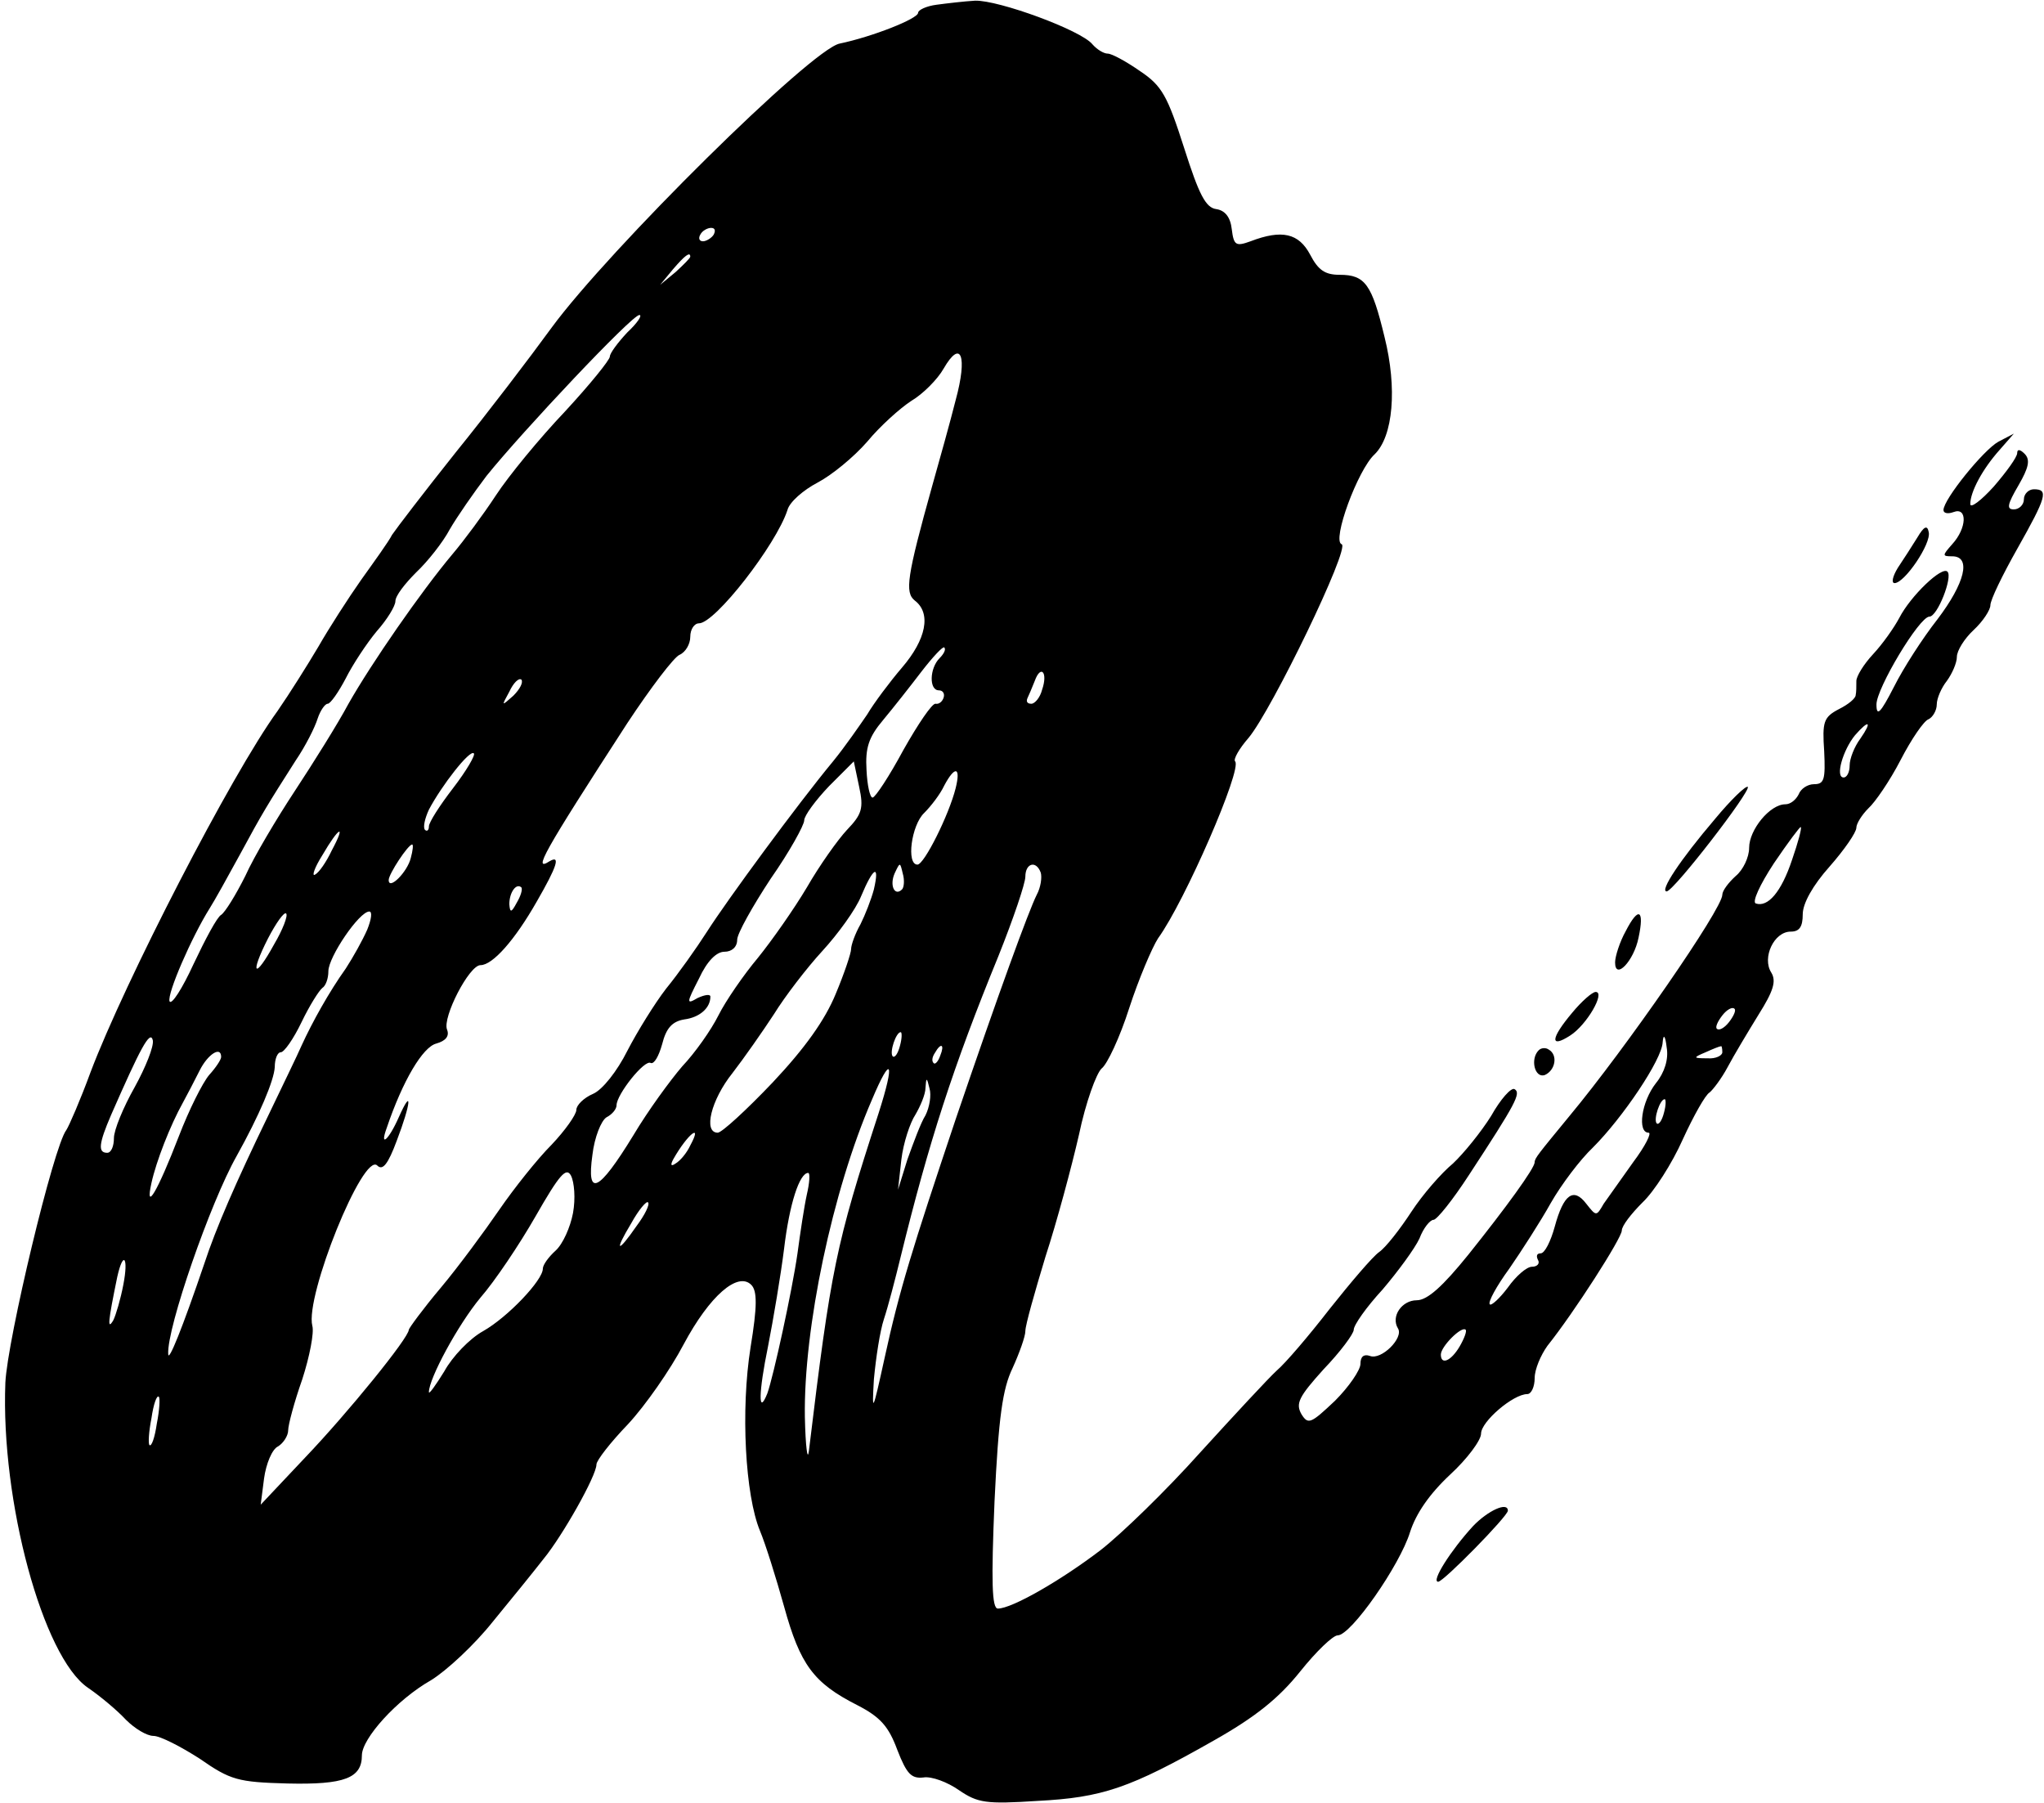 <?xml version="1.0" standalone="no"?>
<!DOCTYPE svg PUBLIC "-//W3C//DTD SVG 20010904//EN"
 "http://www.w3.org/TR/2001/REC-SVG-20010904/DTD/svg10.dtd">
<svg version="1.0" xmlns="http://www.w3.org/2000/svg"
 width="305pt" height="269pt" viewBox="0 0 305 269"
 preserveAspectRatio="xMidYMid meet">

<g transform="translate(0,269) scale(0.1,-0.1)"
fill="#000000" stroke="none">
<path d="M1398 2683 c-16 -2 -28 -8 -28 -12 0 -9 -69 -36 -117 -46 -42 -8
-345 -308 -430 -424 -32 -44 -96 -128 -143 -186 -47 -59 -89 -114 -95 -123 -5
-10 -26 -39 -46 -67 -19 -27 -48 -72 -64 -100 -16 -27 -43 -70 -61 -96 -69
-95 -228 -404 -279 -539 -15 -41 -32 -80 -36 -86 -19 -24 -88 -313 -91 -377
-7 -177 56 -409 123 -455 19 -13 44 -34 57 -48 13 -13 31 -24 41 -24 10 0 41
-16 69 -34 46 -32 57 -35 131 -37 85 -2 111 8 111 42 0 25 52 83 103 112 23
14 65 53 92 87 28 34 62 76 76 94 28 34 79 124 79 141 0 6 21 33 47 60 26 28
63 81 83 119 39 73 81 109 101 89 9 -9 9 -32 -1 -93 -15 -94 -8 -221 14 -274
8 -19 24 -70 36 -113 24 -87 44 -114 109 -147 35 -18 47 -32 60 -67 14 -36 21
-43 39 -41 12 2 36 -7 53 -19 28 -19 40 -21 117 -16 97 5 138 19 263 90 62 35
97 63 129 103 24 30 49 54 56 54 20 0 93 105 108 154 9 28 29 57 60 86 25 23
46 51 46 61 0 18 48 59 69 59 6 0 11 11 11 24 0 13 9 34 19 48 40 50 111 161
111 172 0 7 14 25 31 42 17 16 44 58 60 94 16 35 34 67 40 70 5 4 18 21 27 38
9 17 30 52 46 78 22 35 27 50 19 63 -14 22 4 61 29 61 13 0 18 7 18 26 0 16
15 43 40 71 22 25 40 51 40 58 0 6 8 19 18 29 10 9 32 41 48 72 16 31 35 59
42 61 6 3 12 13 12 22 0 9 7 25 15 35 8 11 15 27 15 36 0 9 11 27 25 40 14 13
25 30 25 37 0 8 18 45 40 84 44 78 47 89 25 89 -8 0 -15 -7 -15 -15 0 -8 -7
-15 -15 -15 -11 0 -10 7 7 36 15 26 18 38 9 47 -7 7 -11 7 -11 1 0 -6 -16 -28
-35 -50 -19 -21 -35 -33 -35 -26 0 18 18 52 44 81 l21 24 -23 -12 c-22 -12
-82 -86 -82 -102 0 -5 7 -6 15 -3 21 8 20 -24 -2 -48 -15 -17 -15 -18 0 -18
29 0 19 -40 -22 -94 -22 -28 -51 -73 -65 -101 -20 -39 -26 -45 -26 -26 0 24
64 131 79 131 12 0 35 59 27 67 -8 9 -55 -36 -72 -69 -8 -15 -25 -39 -39 -54
-14 -15 -25 -33 -25 -40 0 -8 0 -17 -1 -21 0 -5 -11 -14 -25 -21 -23 -12 -25
-19 -22 -63 2 -42 0 -49 -15 -49 -10 0 -20 -7 -23 -15 -4 -8 -12 -15 -20 -15
-23 0 -54 -38 -54 -65 0 -14 -9 -33 -20 -42 -11 -10 -20 -22 -20 -28 0 -21
-144 -229 -228 -330 -46 -56 -52 -63 -52 -69 0 -9 -43 -68 -99 -138 -38 -47
-61 -68 -77 -68 -22 0 -39 -24 -28 -42 9 -14 -25 -48 -42 -41 -9 3 -14 -1 -14
-12 0 -9 -17 -34 -38 -55 -36 -34 -40 -36 -50 -20 -9 16 -4 26 33 67 25 26 45
53 45 59 0 7 19 34 43 60 23 27 48 61 55 76 6 16 16 28 21 28 5 0 29 30 53 67
70 107 78 122 68 128 -5 3 -21 -15 -35 -40 -15 -24 -41 -56 -57 -71 -17 -14
-45 -46 -62 -72 -17 -26 -38 -53 -48 -60 -10 -7 -43 -46 -74 -85 -31 -40 -66
-81 -79 -92 -12 -11 -63 -66 -114 -122 -51 -57 -118 -122 -149 -146 -59 -45
-132 -87 -153 -87 -9 0 -10 40 -5 160 6 126 12 168 27 199 10 22 19 47 19 55
0 9 14 58 30 111 17 52 39 134 50 182 10 48 26 92 34 99 8 6 27 46 41 90 14
43 34 90 43 104 40 55 126 253 115 264 -3 3 6 19 20 35 35 42 152 284 139 289
-15 5 24 111 49 134 28 27 34 99 15 175 -19 79 -29 93 -67 93 -22 0 -32 7 -44
30 -17 32 -42 38 -89 20 -22 -8 -25 -6 -28 18 -2 18 -10 28 -23 30 -16 2 -26
22 -48 91 -25 78 -33 93 -66 115 -20 14 -42 26 -48 26 -6 0 -16 6 -23 14 -17
21 -140 66 -175 65 -17 -1 -42 -4 -57 -6z m-333 -343 c-3 -5 -11 -10 -16 -10
-6 0 -7 5 -4 10 3 6 11 10 16 10 6 0 7 -4 4 -10z m-35 -33 c0 -2 -10 -12 -22
-23 l-23 -19 19 23 c18 21 26 27 26 19z m-94 -113 c-14 -15 -26 -31 -26 -36 0
-5 -30 -42 -67 -82 -38 -40 -84 -96 -103 -125 -19 -29 -48 -68 -65 -88 -47
-56 -121 -163 -155 -223 -16 -30 -53 -89 -80 -130 -27 -41 -61 -98 -74 -127
-14 -28 -30 -54 -36 -58 -6 -3 -24 -37 -41 -73 -17 -37 -33 -62 -36 -56 -4 11
33 96 60 139 7 11 27 47 45 80 34 63 41 74 83 140 15 22 29 50 33 63 4 12 11
22 15 22 4 0 16 17 27 38 10 20 31 52 46 70 16 18 28 38 28 45 0 8 14 26 31
43 17 16 40 45 50 64 11 19 36 55 55 80 54 67 217 240 228 240 5 0 -3 -12 -18
-26z m490 -101 c-8 -32 -24 -89 -35 -128 -38 -136 -41 -159 -26 -171 25 -19
17 -58 -19 -100 -18 -21 -42 -53 -52 -70 -11 -16 -33 -48 -51 -70 -53 -64
-158 -207 -188 -254 -16 -25 -43 -63 -61 -85 -17 -22 -43 -64 -58 -93 -15 -30
-37 -58 -51 -64 -14 -6 -25 -17 -25 -24 0 -7 -17 -31 -37 -52 -21 -21 -56 -65
-78 -97 -22 -32 -61 -85 -87 -116 -27 -32 -48 -61 -48 -63 0 -12 -91 -124
-155 -191 l-66 -70 5 39 c3 22 12 44 21 48 8 5 15 16 15 24 0 8 9 42 21 76 11
34 18 70 15 80 -11 44 76 260 97 239 8 -8 16 2 29 37 21 55 24 82 3 35 -15
-34 -29 -46 -18 -16 24 71 54 121 74 126 14 4 20 11 16 21 -7 18 33 96 50 96
18 0 51 37 84 95 30 52 36 70 19 60 -25 -16 -11 10 116 206 35 53 70 99 78
102 9 4 16 16 16 27 0 11 6 20 13 20 24 0 115 117 132 169 3 12 24 30 45 41
21 11 54 38 74 61 19 23 49 50 66 61 17 10 39 32 48 48 26 45 36 19 18 -47z
m-24 -385 c-15 -15 -16 -48 -1 -48 6 0 9 -5 7 -11 -2 -6 -7 -10 -12 -9 -5 1
-26 -30 -48 -69 -21 -39 -42 -71 -46 -71 -4 0 -8 19 -9 41 -2 33 3 49 25 75
15 18 41 51 57 72 17 22 32 38 34 36 3 -3 -1 -10 -7 -16z m153 -47 c-3 -12
-11 -21 -16 -21 -6 0 -8 3 -6 8 2 4 7 16 11 26 9 25 20 13 11 -13z m-789 -9
c-18 -16 -18 -16 -6 6 6 13 14 21 18 18 3 -4 -2 -14 -12 -24z m2010 -64 c-9
-12 -16 -30 -16 -40 0 -10 -4 -18 -9 -18 -13 0 -1 41 17 63 21 24 26 21 8 -5z
m-2100 -74 c-20 -26 -36 -51 -36 -57 0 -6 -3 -8 -6 -5 -3 4 0 17 6 30 19 36
61 90 67 84 3 -2 -11 -26 -31 -52z m588 -62 c-14 -15 -41 -53 -60 -86 -19 -32
-52 -79 -73 -105 -21 -25 -48 -64 -59 -86 -11 -22 -35 -56 -54 -76 -18 -21
-51 -66 -73 -103 -52 -85 -70 -93 -61 -29 3 26 13 51 21 56 8 4 15 12 15 18 0
16 42 69 51 63 5 -2 12 10 17 28 6 24 15 34 33 37 23 3 39 17 39 34 0 4 -8 3
-19 -2 -17 -10 -17 -8 2 29 12 26 26 40 38 40 11 0 19 7 19 18 0 9 23 50 50
91 28 40 50 80 50 87 0 7 17 30 37 51 l37 37 8 -38 c7 -32 4 -41 -18 -64z
m162 62 c-10 -40 -47 -114 -57 -114 -17 0 -9 59 10 77 10 10 24 28 30 41 16
30 25 28 17 -4z m1248 -107 c-16 -48 -36 -71 -54 -65 -6 2 6 28 27 60 21 31
39 55 40 54 2 -1 -4 -23 -13 -49z m-2179 14 c-8 -17 -19 -33 -25 -36 -5 -3 -1
10 11 29 25 43 36 48 14 7z m118 -11 c-5 -21 -33 -49 -33 -33 0 9 29 53 35 53
2 0 1 -9 -2 -20z m733 -47 c-11 -11 -19 6 -11 24 8 17 8 17 12 0 3 -10 2 -21
-1 -24z m207 25 c2 -7 0 -22 -6 -33 -12 -24 -57 -147 -121 -335 -65 -194 -84
-255 -106 -356 -18 -82 -19 -84 -16 -32 3 32 9 72 15 90 6 18 17 60 25 93 42
171 78 283 146 449 22 55 40 108 40 118 0 20 16 25 23 6z m-249 -25 c-4 -15
-13 -38 -20 -52 -8 -14 -14 -31 -14 -37 0 -6 -10 -36 -23 -67 -16 -39 -46 -81
-94 -132 -39 -41 -76 -75 -82 -75 -22 0 -10 49 22 89 17 22 45 62 62 88 16 26
49 69 72 94 23 25 50 62 58 82 18 43 28 49 19 10z m-533 -20 c-8 -15 -10 -15
-11 -2 0 17 10 32 18 25 2 -3 -1 -13 -7 -23z m-362 -62 c-29 -53 -37 -46 -9 9
12 23 24 40 27 37 3 -3 -5 -24 -18 -46z m139 22 c-7 -16 -21 -41 -32 -58 -25
-35 -50 -80 -66 -115 -6 -14 -29 -61 -50 -105 -48 -99 -78 -168 -95 -220 -33
-97 -54 -149 -54 -135 -2 39 63 226 102 295 34 61 56 113 57 133 0 12 4 22 9
22 5 0 19 20 31 45 12 25 26 47 31 51 5 3 9 14 9 25 0 21 46 89 61 89 5 0 3
-12 -3 -27z m2032 -138 c-7 -9 -15 -13 -18 -10 -3 2 1 11 8 20 7 9 15 13 18
10 3 -2 -1 -11 -8 -20z m-2379 -97 c-17 -30 -31 -64 -31 -76 0 -12 -4 -22 -10
-22 -14 0 -13 13 6 57 43 98 58 127 62 111 2 -9 -11 -41 -27 -70z m1142 62
c-3 -12 -8 -19 -11 -16 -5 6 5 36 12 36 2 0 2 -9 -1 -20z m1128 -56 c-22 -28
-28 -74 -11 -74 5 0 -5 -20 -23 -44 -17 -24 -37 -52 -44 -62 -11 -19 -11 -19
-26 0 -19 25 -34 14 -47 -34 -6 -22 -15 -40 -21 -40 -6 0 -7 -4 -4 -10 3 -5
-1 -10 -9 -10 -8 0 -24 -14 -36 -31 -12 -16 -25 -28 -27 -25 -3 3 10 27 29 53
18 26 47 71 62 98 16 28 44 65 63 83 44 44 103 131 104 157 1 13 4 10 6 -8 3
-17 -3 -37 -16 -53z m-1068 41 c-3 -9 -8 -14 -10 -11 -3 3 -2 9 2 15 9 16 15
13 8 -4z m1167 5 c0 -5 -10 -10 -22 -9 -22 0 -22 1 -3 9 11 5 21 9 23 9 1 1 2
-3 2 -9z m-2240 -7 c0 -4 -8 -16 -18 -27 -10 -12 -30 -52 -45 -91 -32 -83 -51
-115 -41 -70 7 32 28 86 47 120 6 11 17 32 25 48 12 24 32 37 32 20z m981 -84
c-64 -197 -71 -231 -104 -504 -2 -16 -5 6 -6 51 -2 132 41 337 100 473 29 69
35 58 10 -20z m70 -3 c-7 -11 -18 -41 -27 -66 l-14 -45 5 45 c3 25 13 55 21
67 7 12 15 30 15 40 1 16 2 16 6 -1 3 -10 0 -28 -6 -40z m1102 4 c-3 -12 -8
-19 -11 -16 -5 6 5 36 12 36 2 0 2 -9 -1 -20z m-1453 -49 c-5 -11 -15 -23 -22
-27 -7 -5 -8 -2 -3 7 21 37 44 55 25 20z m-175 -101 c-4 -21 -15 -46 -26 -56
-10 -9 -19 -21 -19 -27 0 -17 -52 -72 -89 -93 -20 -11 -46 -38 -58 -60 -13
-21 -23 -35 -23 -31 0 20 43 100 77 141 21 24 58 79 82 121 36 63 46 74 53 61
5 -10 7 -34 3 -56z m349 28 c-4 -18 -10 -58 -14 -88 -8 -56 -36 -184 -45 -209
-14 -35 -13 2 1 70 8 41 19 106 24 146 8 67 23 113 36 113 3 0 2 -15 -2 -32z
m-254 -47 c-29 -42 -34 -39 -8 4 11 20 23 34 25 31 3 -3 -5 -19 -17 -35z
m-766 -88 c-4 -21 -11 -45 -15 -53 -9 -15 -8 -3 6 65 9 40 17 29 9 -12z m1994
-92 c-13 -22 -28 -28 -28 -12 0 12 31 43 37 37 2 -2 -2 -13 -9 -25z m-1944
-115 c-3 -21 -8 -35 -11 -32 -2 2 -1 20 3 40 3 21 8 35 11 32 2 -2 1 -20 -3
-40z"/>
<path d="M2861 1888 c-8 -13 -21 -33 -29 -45 -8 -13 -10 -23 -5 -23 15 0 55
59 51 76 -2 11 -7 9 -17 -8z"/>
<path d="M2559 1468 c-52 -61 -83 -108 -72 -108 11 1 126 150 121 156 -3 2
-25 -19 -49 -48z"/>
<path d="M2426 1301 c-9 -16 -16 -38 -16 -47 0 -27 28 2 35 37 9 42 0 47 -19
10z"/>
<path d="M2346 1179 c-32 -38 -34 -54 -3 -34 25 16 53 65 38 65 -5 0 -21 -14
-35 -31z"/>
<path d="M2296 1123 c-13 -13 -6 -42 9 -37 16 7 20 30 6 38 -4 3 -11 3 -15 -1z"/>
<path d="M2198 413 c-33 -36 -63 -83 -52 -83 8 0 104 98 104 106 0 14 -30 0
-52 -23z"/>
</g>
</svg>
